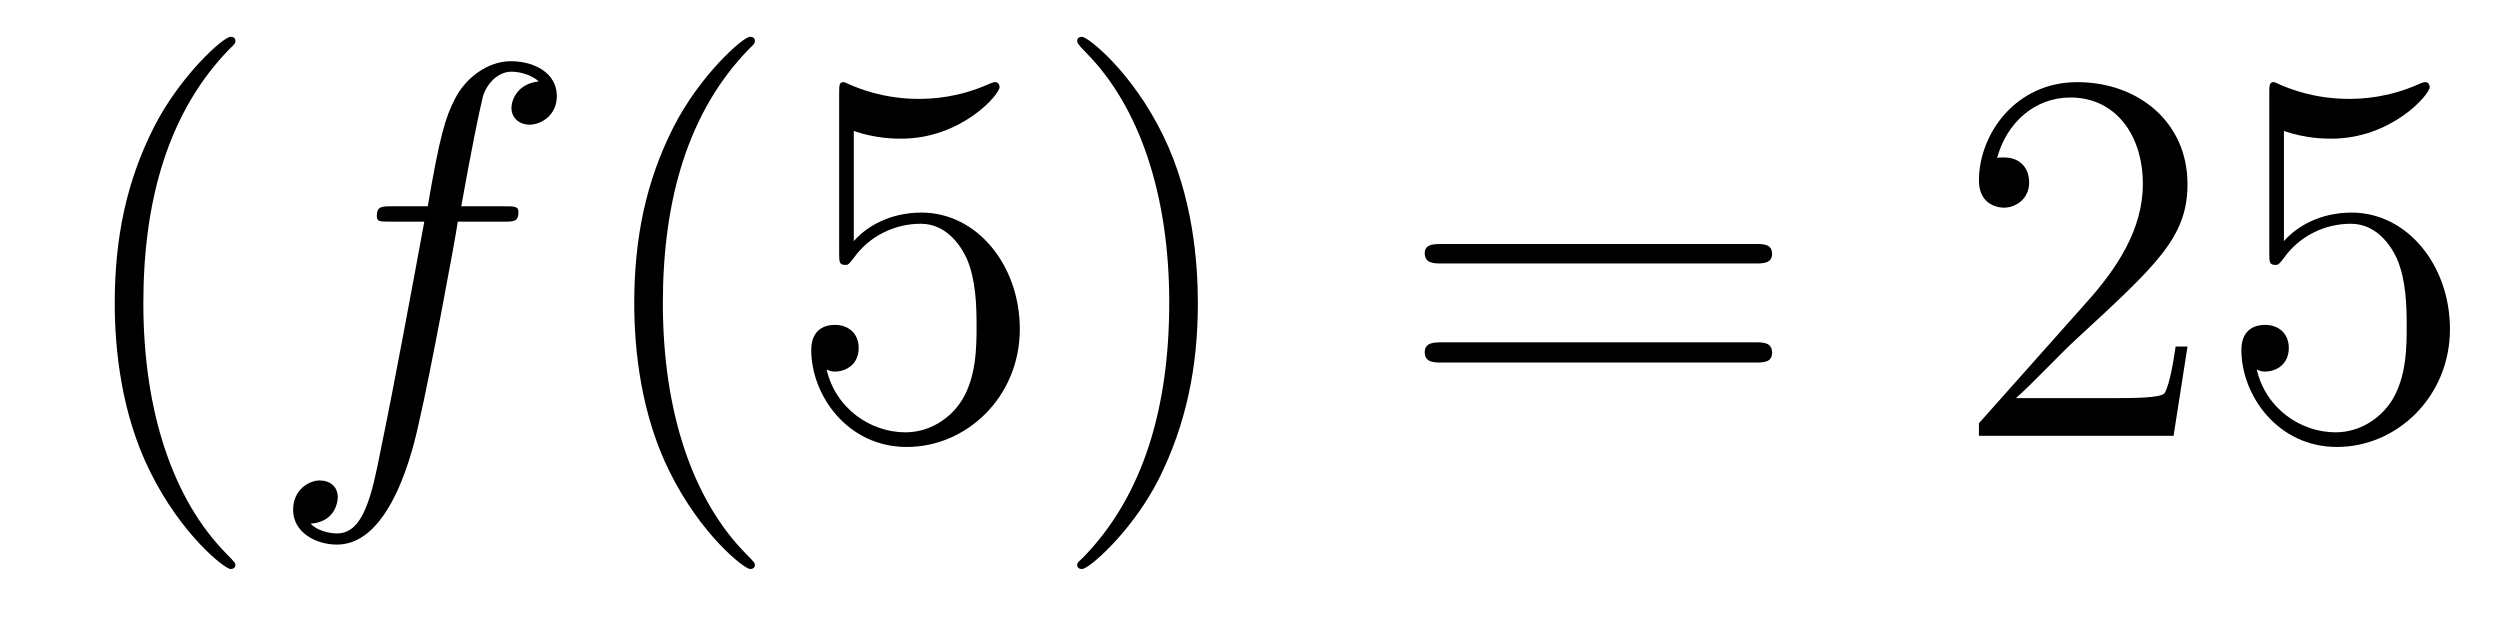 <?xml version='1.0'?>
<!-- This file was generated by dvisvgm 1.9.2 -->
<svg height='14pt' version='1.1' viewBox='0 -14 56 14' width='56pt' xmlns='http://www.w3.org/2000/svg' xmlns:xlink='http://www.w3.org/1999/xlink'>
<g id='page1'>
<g transform='matrix(1 0 0 1 -127 650)'>
<path d='M132.273 -651.348C132.273 -651.379 132.273 -651.395 132.07 -651.598C130.883 -652.801 130.211 -654.77 130.211 -657.207C130.211 -659.52 130.773 -661.504 132.148 -662.91C132.273 -663.02 132.273 -663.051 132.273 -663.082C132.273 -663.16 132.211 -663.176 132.164 -663.176C132.008 -663.176 131.039 -662.316 130.445 -661.145C129.836 -659.941 129.57 -658.676 129.57 -657.207C129.57 -656.145 129.727 -654.723 130.352 -653.457C131.055 -652.02 132.039 -651.254 132.164 -651.254C132.211 -651.254 132.273 -651.27 132.273 -651.348ZM132.957 -654.238' fill-rule='evenodd'/>
<path d='M138.27 -659.035C138.519 -659.035 138.613 -659.035 138.613 -659.254C138.613 -659.379 138.519 -659.379 138.301 -659.379H137.332C137.551 -660.598 137.723 -661.457 137.816 -661.832C137.895 -662.113 138.144 -662.394 138.457 -662.394C138.707 -662.394 138.957 -662.285 139.066 -662.176C138.613 -662.129 138.457 -661.785 138.457 -661.582C138.457 -661.348 138.645 -661.207 138.863 -661.207C139.113 -661.207 139.473 -661.41 139.473 -661.848C139.473 -662.363 138.973 -662.629 138.441 -662.629C137.926 -662.629 137.426 -662.254 137.191 -661.785C136.973 -661.363 136.848 -660.941 136.582 -659.379H135.785C135.551 -659.379 135.441 -659.379 135.441 -659.16C135.441 -659.035 135.504 -659.035 135.754 -659.035H136.504C136.301 -657.926 135.801 -655.223 135.535 -653.957C135.332 -652.91 135.144 -652.051 134.551 -652.051C134.52 -652.051 134.176 -652.051 133.957 -652.269C134.566 -652.316 134.566 -652.848 134.566 -652.863C134.566 -653.098 134.394 -653.238 134.16 -653.238C133.926 -653.238 133.566 -653.035 133.566 -652.582C133.566 -652.066 134.082 -651.801 134.551 -651.801C135.77 -651.801 136.269 -653.988 136.395 -654.582C136.613 -655.504 137.207 -658.676 137.254 -659.035H138.27ZM138.715 -654.238' fill-rule='evenodd'/>
<path d='M143.91 -651.348C143.91 -651.379 143.91 -651.395 143.707 -651.598C142.52 -652.801 141.848 -654.77 141.848 -657.207C141.848 -659.52 142.41 -661.504 143.785 -662.91C143.91 -663.02 143.91 -663.051 143.91 -663.082C143.91 -663.16 143.848 -663.176 143.801 -663.176C143.645 -663.176 142.676 -662.316 142.082 -661.145C141.473 -659.941 141.207 -658.676 141.207 -657.207C141.207 -656.145 141.363 -654.723 141.988 -653.457C142.691 -652.02 143.676 -651.254 143.801 -651.254C143.848 -651.254 143.91 -651.27 143.91 -651.348ZM146.125 -661.066C146.625 -660.894 147.047 -660.894 147.188 -660.894C148.531 -660.894 149.391 -661.879 149.391 -662.051C149.391 -662.098 149.359 -662.16 149.297 -662.16C149.266 -662.16 149.25 -662.16 149.141 -662.113C148.469 -661.816 147.891 -661.785 147.578 -661.785C146.797 -661.785 146.234 -662.019 146.016 -662.113C145.922 -662.16 145.906 -662.16 145.891 -662.16C145.797 -662.16 145.797 -662.082 145.797 -661.895V-658.348C145.797 -658.129 145.797 -658.066 145.938 -658.066C146 -658.066 146.016 -658.082 146.125 -658.223C146.469 -658.707 147.031 -658.988 147.625 -658.988C148.25 -658.988 148.563 -658.41 148.656 -658.207C148.859 -657.738 148.875 -657.16 148.875 -656.707S148.875 -655.566 148.547 -655.035C148.281 -654.613 147.813 -654.316 147.281 -654.316C146.5 -654.316 145.719 -654.848 145.516 -655.723C145.578 -655.691 145.641 -655.676 145.703 -655.676C145.906 -655.676 146.234 -655.801 146.234 -656.207C146.234 -656.535 146 -656.723 145.703 -656.723C145.484 -656.723 145.172 -656.629 145.172 -656.16C145.172 -655.145 145.984 -653.988 147.312 -653.988C148.656 -653.988 149.844 -655.113 149.844 -656.629C149.844 -658.051 148.891 -659.238 147.641 -659.238C146.953 -659.238 146.422 -658.941 146.125 -658.598V-661.066ZM153.832 -657.207C153.832 -658.113 153.723 -659.598 153.051 -660.973C152.348 -662.41 151.363 -663.176 151.238 -663.176C151.191 -663.176 151.129 -663.16 151.129 -663.082C151.129 -663.051 151.129 -663.02 151.332 -662.816C152.52 -661.613 153.191 -659.645 153.191 -657.223C153.191 -654.91 152.629 -652.91 151.254 -651.504C151.129 -651.395 151.129 -651.379 151.129 -651.348C151.129 -651.27 151.191 -651.254 151.238 -651.254C151.395 -651.254 152.363 -652.098 152.957 -653.27C153.566 -654.488 153.832 -655.77 153.832 -657.207ZM155.031 -654.238' fill-rule='evenodd'/>
<path d='M166.32 -658.098C166.492 -658.098 166.695 -658.098 166.695 -658.316C166.695 -658.535 166.492 -658.535 166.32 -658.535H159.305C159.133 -658.535 158.914 -658.535 158.914 -658.332C158.914 -658.098 159.117 -658.098 159.305 -658.098H166.32ZM166.32 -655.879C166.492 -655.879 166.695 -655.879 166.695 -656.098C166.695 -656.332 166.492 -656.332 166.32 -656.332H159.305C159.133 -656.332 158.914 -656.332 158.914 -656.113C158.914 -655.879 159.117 -655.879 159.305 -655.879H166.32ZM167.391 -654.238' fill-rule='evenodd'/>
<path d='M176 -656.238H175.734C175.703 -656.035 175.609 -655.379 175.484 -655.191C175.406 -655.082 174.719 -655.082 174.359 -655.082H172.156C172.484 -655.363 173.203 -656.129 173.516 -656.41C175.328 -658.082 176 -658.691 176 -659.879C176 -661.254 174.906 -662.16 173.531 -662.16C172.141 -662.16 171.328 -660.988 171.328 -659.957C171.328 -659.348 171.859 -659.348 171.891 -659.348C172.141 -659.348 172.453 -659.535 172.453 -659.91C172.453 -660.254 172.234 -660.473 171.891 -660.473C171.781 -660.473 171.766 -660.473 171.734 -660.457C171.953 -661.269 172.594 -661.816 173.375 -661.816C174.391 -661.816 175 -660.973 175 -659.879C175 -658.863 174.422 -657.988 173.734 -657.223L171.328 -654.519V-654.238H175.688L176 -656.238ZM178.16 -661.066C178.66 -660.894 179.082 -660.894 179.223 -660.894C180.566 -660.894 181.426 -661.879 181.426 -662.051C181.426 -662.098 181.395 -662.16 181.332 -662.16C181.301 -662.16 181.285 -662.16 181.176 -662.113C180.504 -661.816 179.926 -661.785 179.613 -661.785C178.832 -661.785 178.269 -662.019 178.051 -662.113C177.957 -662.16 177.941 -662.16 177.926 -662.16C177.832 -662.16 177.832 -662.082 177.832 -661.895V-658.348C177.832 -658.129 177.832 -658.066 177.973 -658.066C178.035 -658.066 178.051 -658.082 178.16 -658.223C178.504 -658.707 179.066 -658.988 179.66 -658.988C180.285 -658.988 180.598 -658.41 180.691 -658.207C180.894 -657.738 180.91 -657.16 180.91 -656.707S180.91 -655.566 180.582 -655.035C180.316 -654.613 179.848 -654.316 179.316 -654.316C178.535 -654.316 177.754 -654.848 177.551 -655.723C177.613 -655.691 177.676 -655.676 177.738 -655.676C177.941 -655.676 178.269 -655.801 178.269 -656.207C178.269 -656.535 178.035 -656.723 177.738 -656.723C177.519 -656.723 177.207 -656.629 177.207 -656.16C177.207 -655.145 178.02 -653.988 179.348 -653.988C180.691 -653.988 181.879 -655.113 181.879 -656.629C181.879 -658.051 180.926 -659.238 179.676 -659.238C178.988 -659.238 178.457 -658.941 178.16 -658.598V-661.066ZM182.508 -654.238' fill-rule='evenodd'/>
</g>
</g>
</svg>
